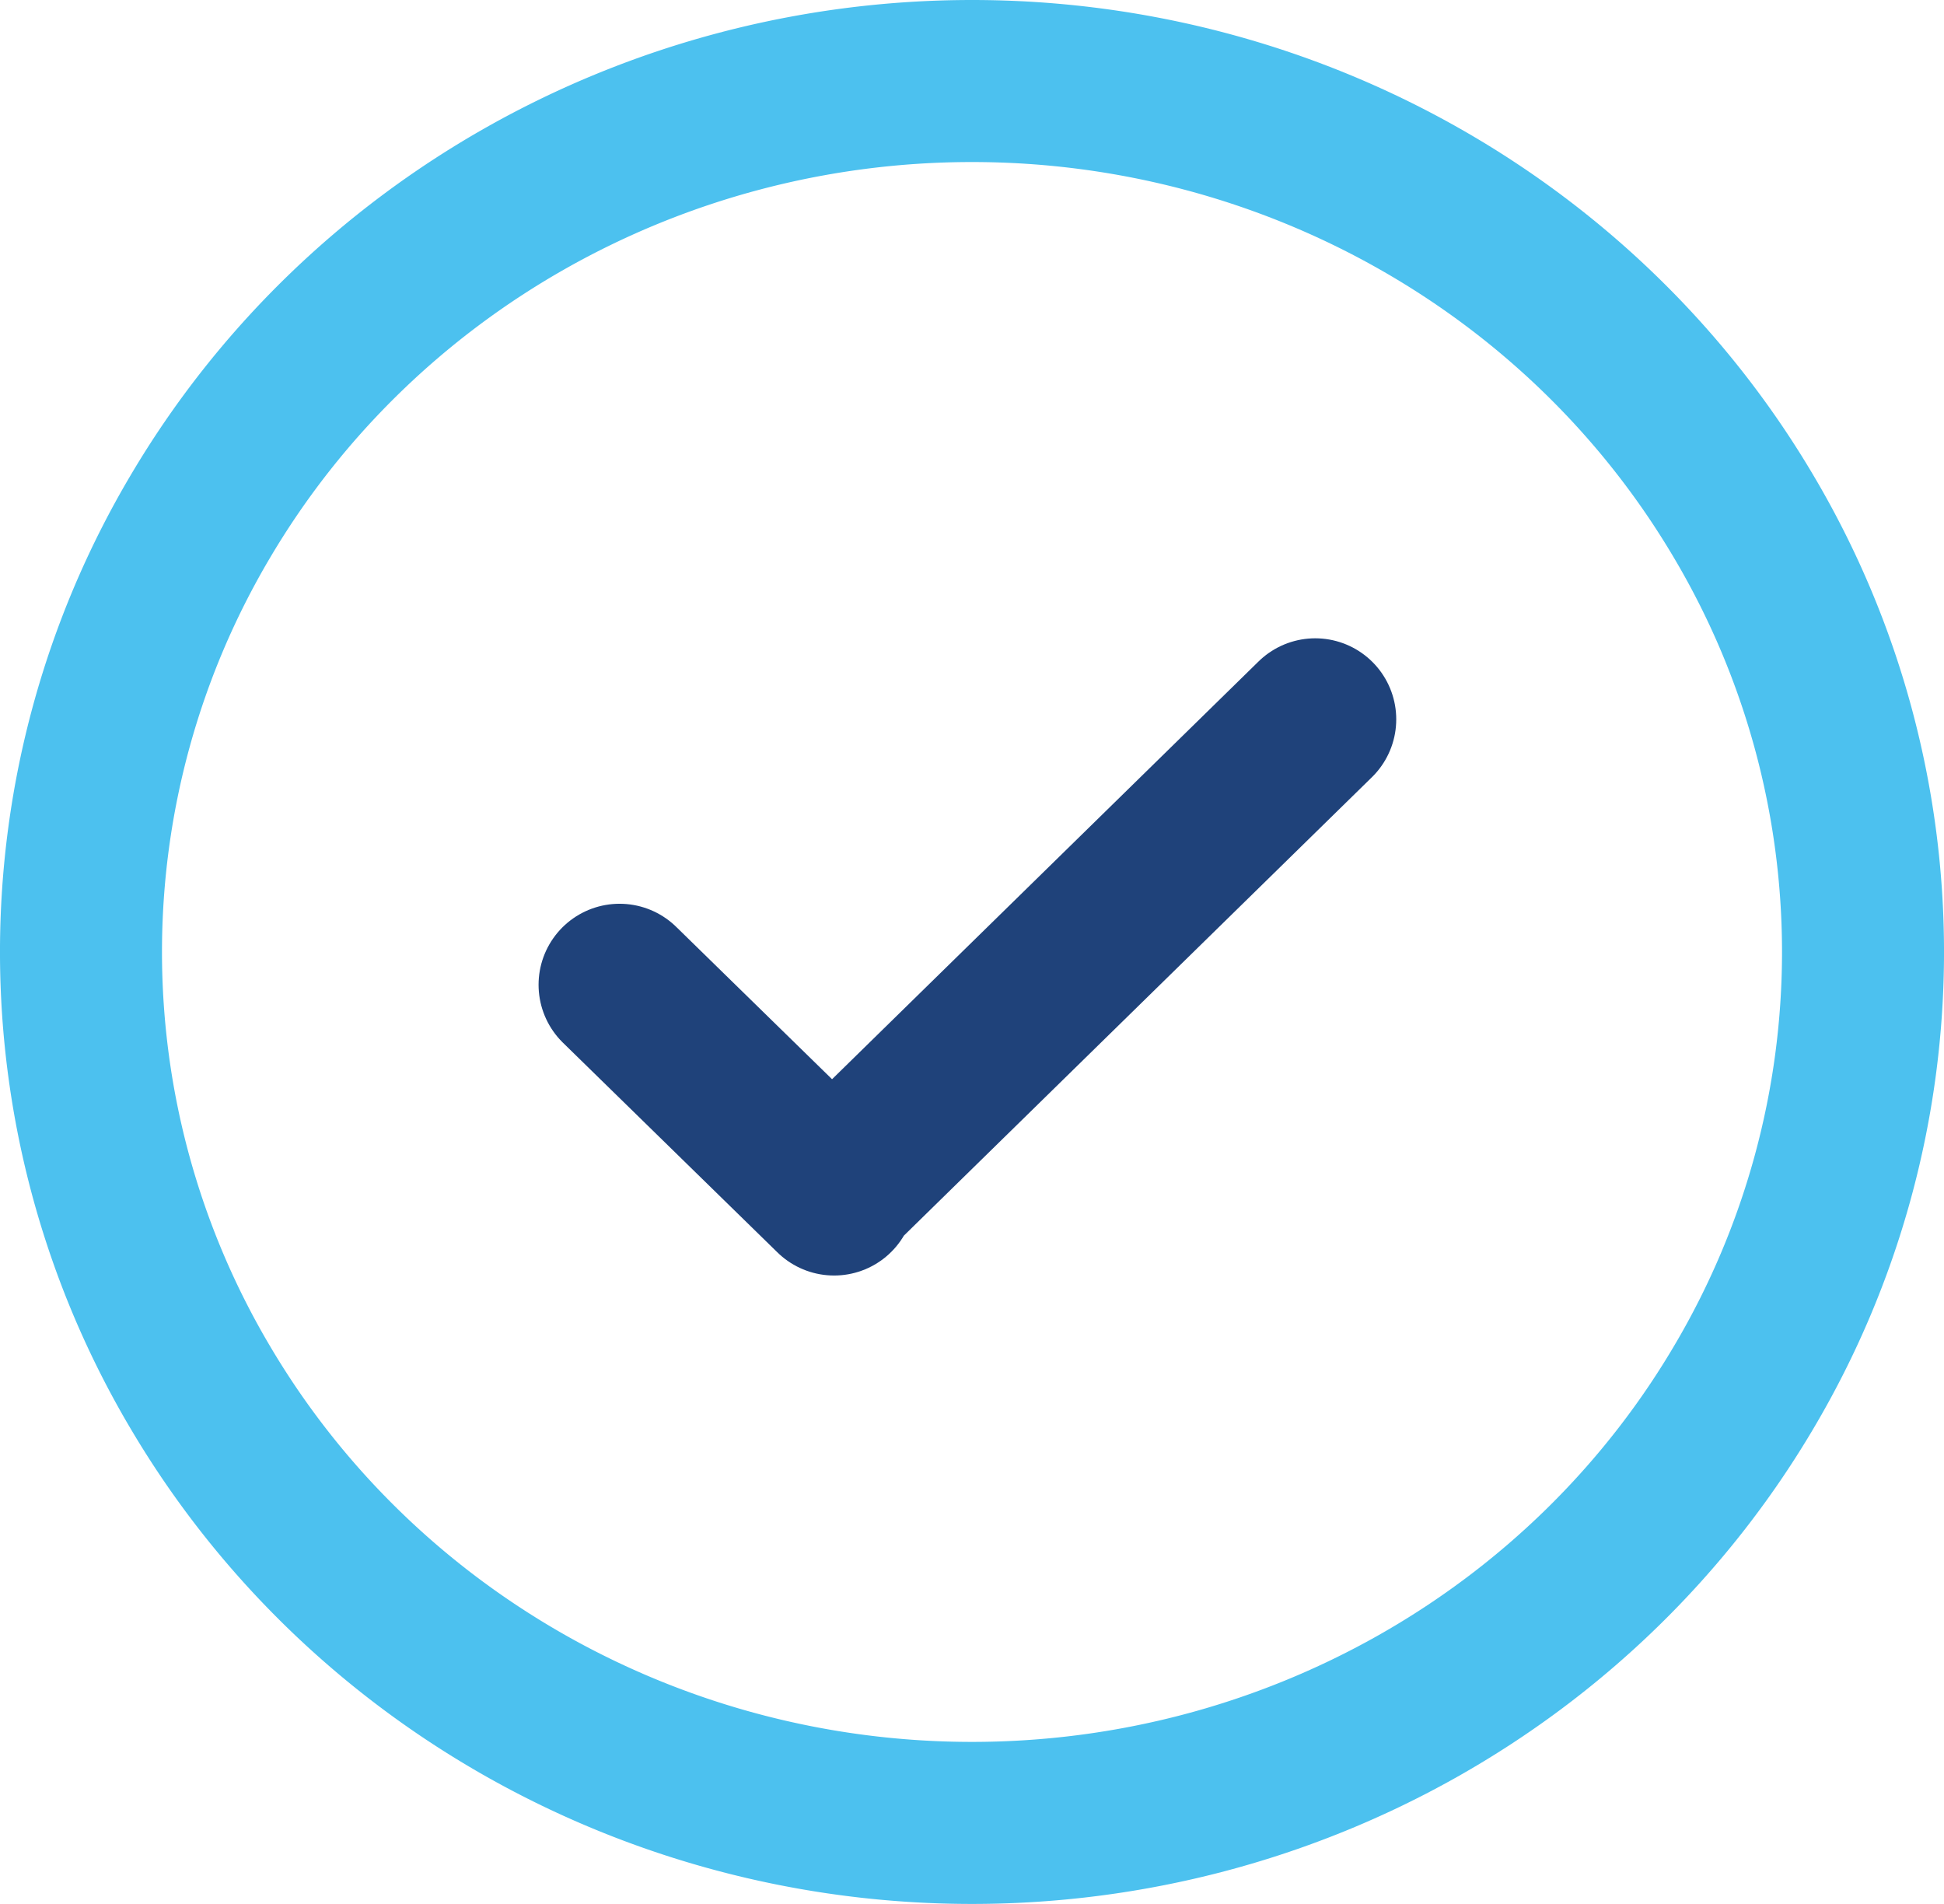 <?xml version="1.0" encoding="UTF-8"?>
<svg xmlns="http://www.w3.org/2000/svg" width="48" height="47">
  <g fill="none" fill-rule="evenodd" stroke-linecap="round" stroke-linejoin="round" stroke-width="4">
    <path stroke="#4CC1EF" d="M24 2C16.14 2 8.877 6.098 4.947 12.75a21.078 21.078 0 0 0 0 21.5C8.877 40.902 16.14 45 24 45c7.86 0 15.123-4.098 19.053-10.75a21.078 21.078 0 0 0 0-21.5C39.123 6.098 31.86 2 24 2h0Z"></path>
    <path stroke="#1F427A" d="m15.298 24.31 5.297 5.177-.049-.048 11.929-11.682"></path>
  </g>
</svg>
